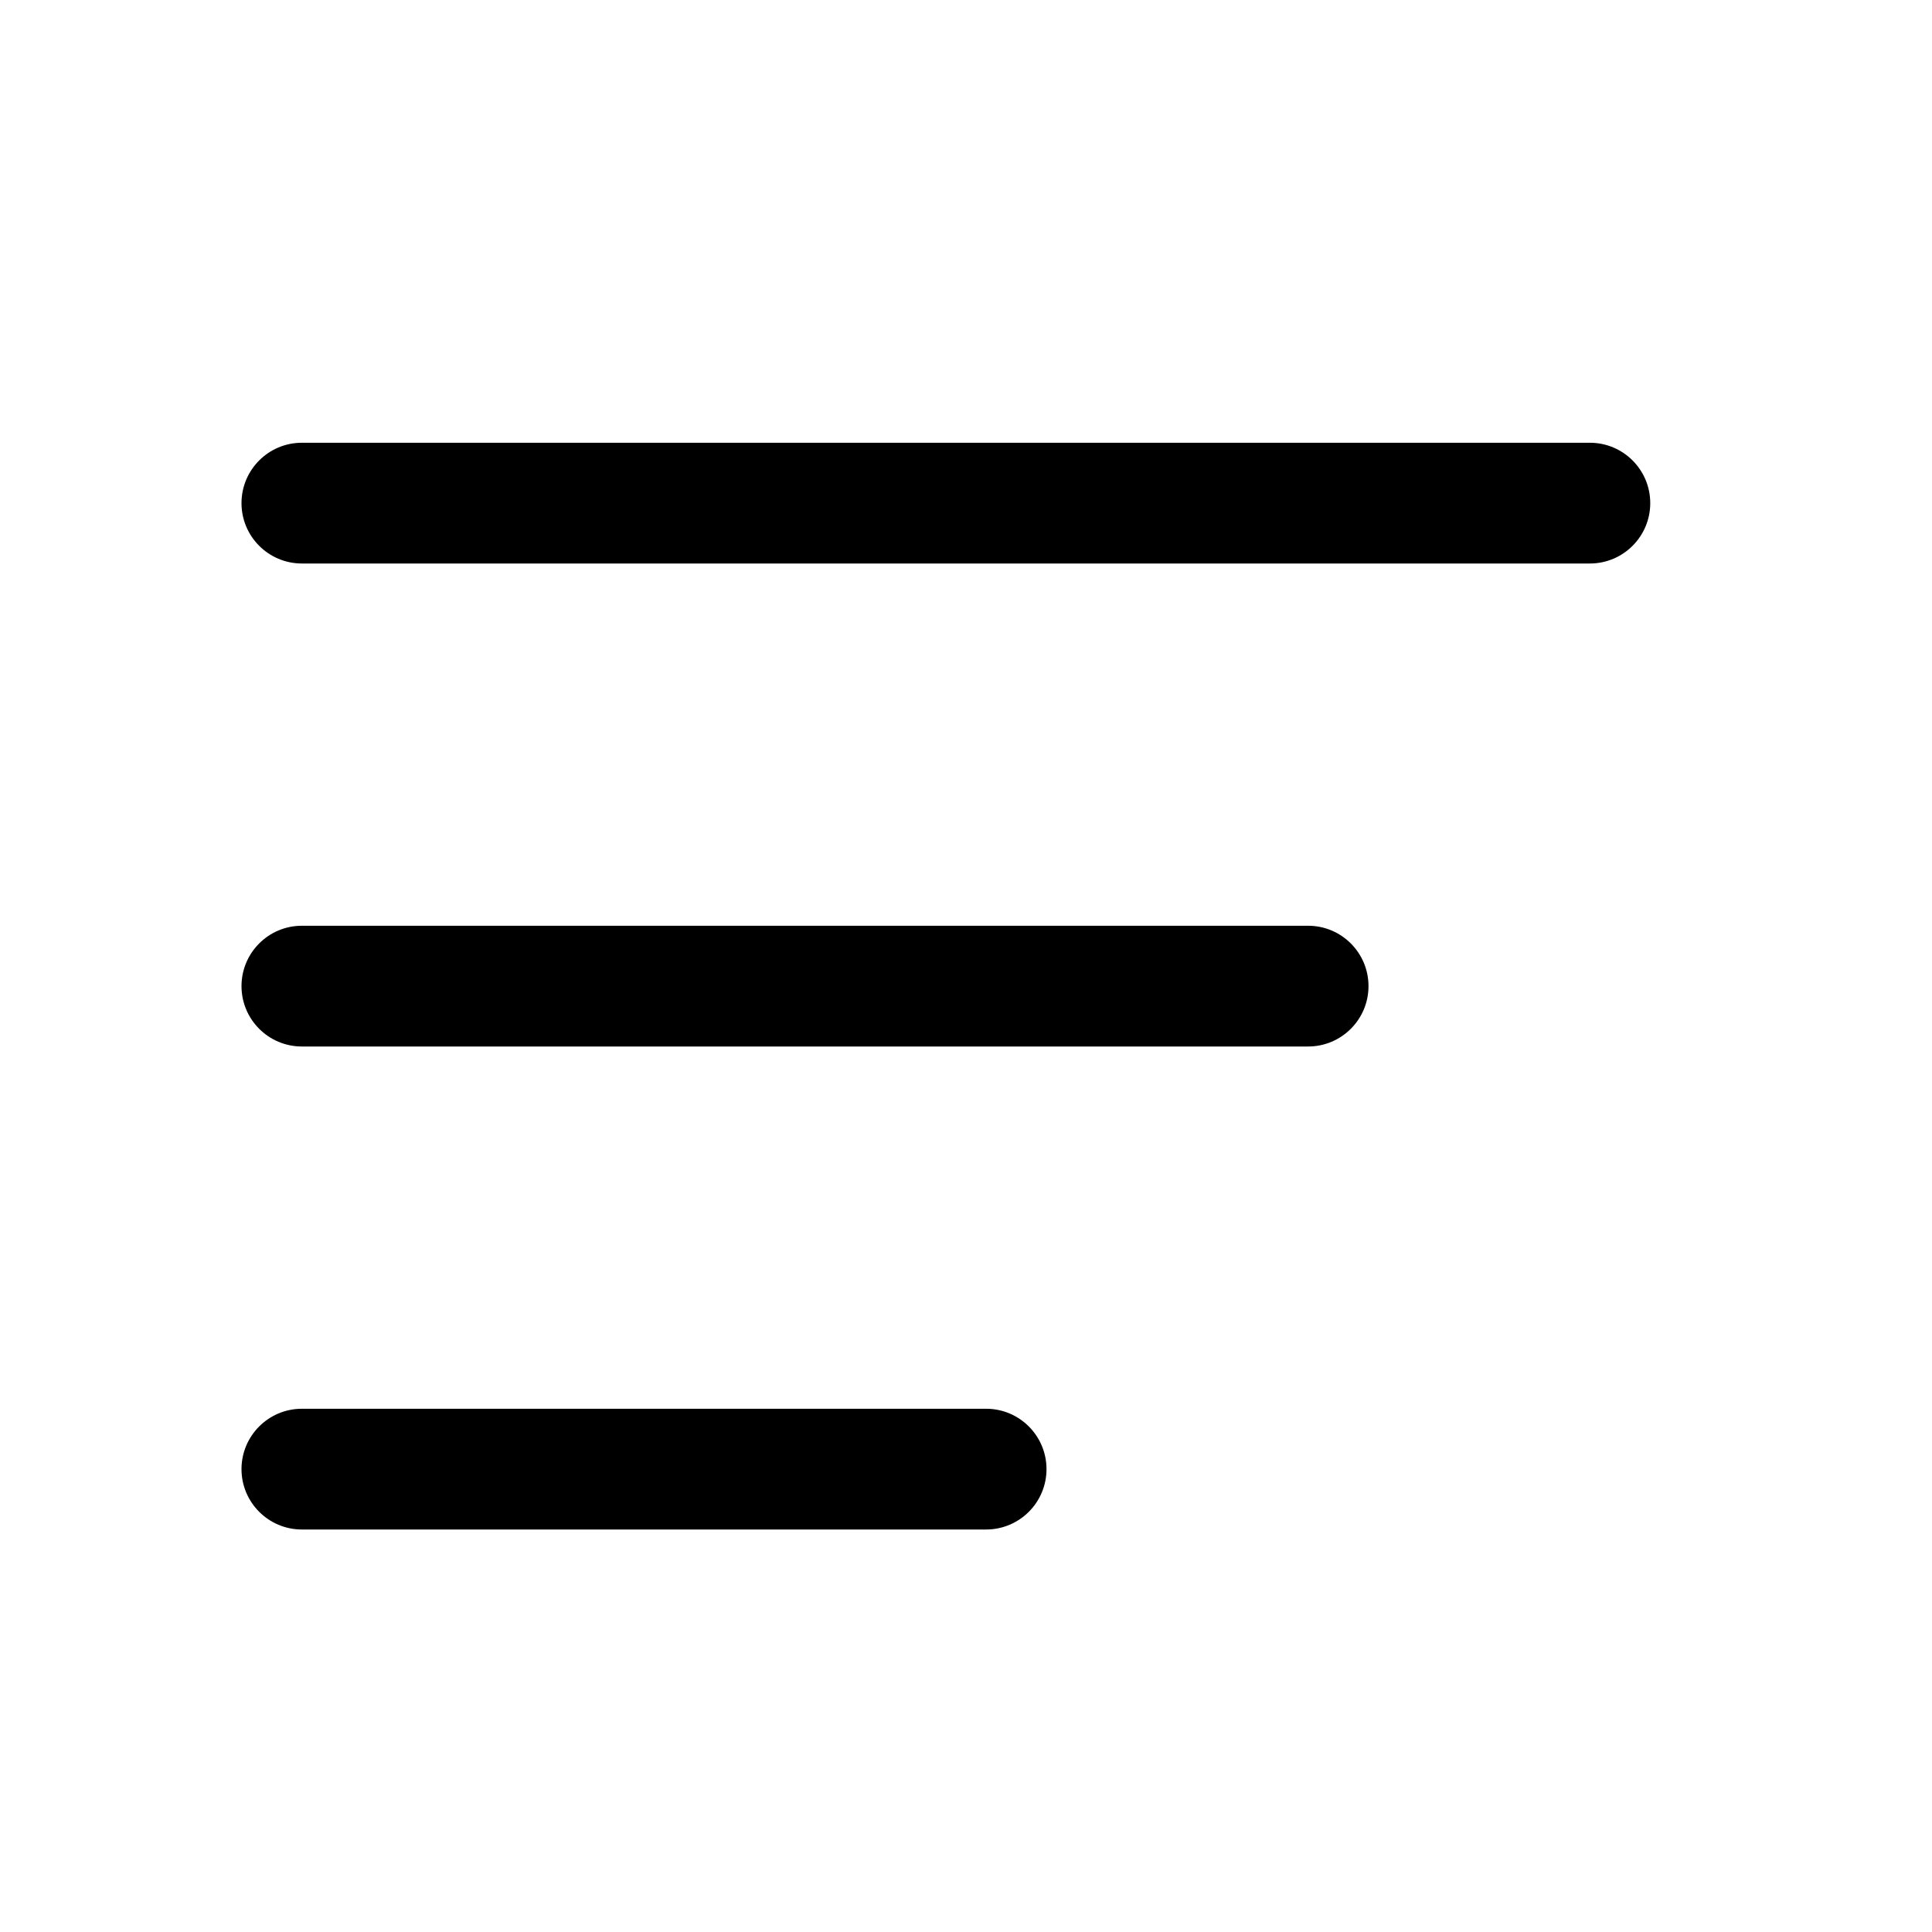 <svg width="24" height="24" viewBox="0 0 24 24" fill="none" xmlns="http://www.w3.org/2000/svg">
<path fill-rule="evenodd" clip-rule="evenodd" d="M3.75 5.5C3.336 5.5 3 5.836 3 6.25C3 6.664 3.336 7 3.75 7H19.75C20.164 7 20.5 6.664 20.5 6.25C20.5 5.836 20.164 5.5 19.75 5.5H3.75ZM3.75 11.5C3.336 11.5 3 11.836 3 12.25C3 12.664 3.336 13 3.75 13H16.25C16.664 13 17 12.664 17 12.25C17 11.836 16.664 11.5 16.25 11.5H3.75ZM3.75 17.5C3.336 17.5 3 17.836 3 18.25C3 18.664 3.336 19 3.75 19H12.25C12.664 19 13 18.664 13 18.25C13 17.836 12.664 17.5 12.25 17.5H3.75Z" fill="black"/>
</svg>
